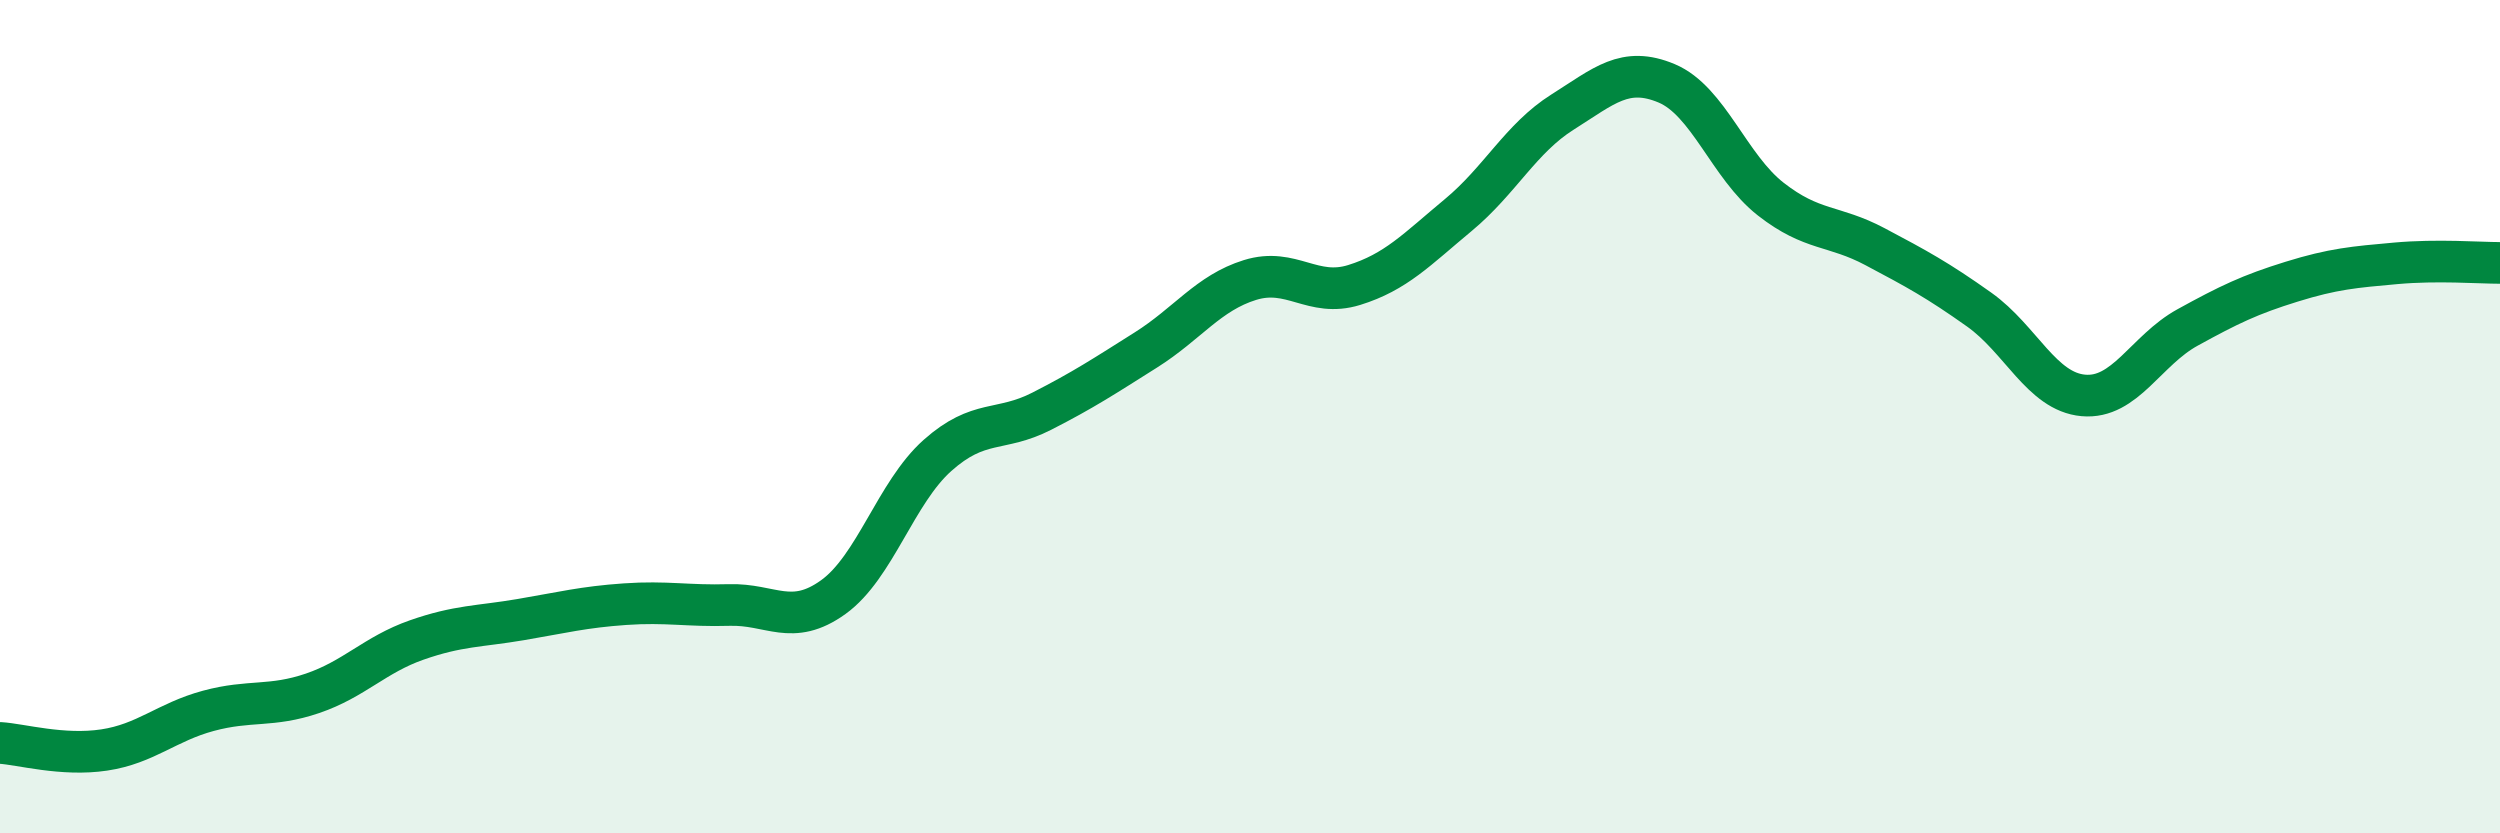 
    <svg width="60" height="20" viewBox="0 0 60 20" xmlns="http://www.w3.org/2000/svg">
      <path
        d="M 0,17.83 C 0.5,17.86 1.5,18.15 2.5,18 C 3.5,17.85 4,17.33 5,17.06 C 6,16.79 6.5,16.98 7.5,16.64 C 8.5,16.3 9,15.71 10,15.36 C 11,15.01 11.5,15.04 12.5,14.87 C 13.5,14.7 14,14.57 15,14.5 C 16,14.43 16.5,14.55 17.5,14.52 C 18.5,14.49 19,15.05 20,14.33 C 21,13.61 21.5,11.82 22.5,10.93 C 23.5,10.04 24,10.38 25,9.87 C 26,9.36 26.5,9.03 27.5,8.4 C 28.5,7.77 29,7.03 30,6.72 C 31,6.41 31.5,7.15 32.5,6.84 C 33.5,6.53 34,5.99 35,5.16 C 36,4.33 36.5,3.32 37.5,2.69 C 38.5,2.06 39,1.58 40,2 C 41,2.42 41.5,4 42.5,4.78 C 43.5,5.56 44,5.39 45,5.92 C 46,6.45 46.5,6.72 47.5,7.43 C 48.5,8.14 49,9.4 50,9.49 C 51,9.58 51.5,8.41 52.5,7.86 C 53.5,7.31 54,7.07 55,6.76 C 56,6.45 56.5,6.41 57.5,6.32 C 58.5,6.23 59.5,6.31 60,6.31L60 20L0 20Z"
        fill="#008740"
        opacity="0.1"
        stroke-linecap="round"
        stroke-linejoin="round"
      />
      <path
        d="M 0,17.83 C 0.5,17.86 1.5,18.15 2.5,18 C 3.5,17.85 4,17.33 5,17.06 C 6,16.79 6.5,16.98 7.5,16.64 C 8.5,16.3 9,15.71 10,15.36 C 11,15.01 11.5,15.04 12.5,14.87 C 13.5,14.7 14,14.57 15,14.5 C 16,14.43 16.5,14.55 17.5,14.52 C 18.5,14.49 19,15.05 20,14.33 C 21,13.61 21.5,11.82 22.5,10.93 C 23.5,10.04 24,10.38 25,9.87 C 26,9.36 26.5,9.03 27.5,8.4 C 28.5,7.77 29,7.03 30,6.72 C 31,6.41 31.5,7.15 32.5,6.84 C 33.5,6.53 34,5.99 35,5.16 C 36,4.33 36.5,3.32 37.5,2.69 C 38.5,2.06 39,1.58 40,2 C 41,2.42 41.5,4 42.5,4.78 C 43.5,5.56 44,5.39 45,5.92 C 46,6.45 46.5,6.72 47.5,7.43 C 48.5,8.14 49,9.4 50,9.49 C 51,9.58 51.5,8.41 52.5,7.86 C 53.5,7.31 54,7.07 55,6.76 C 56,6.45 56.5,6.41 57.5,6.32 C 58.5,6.23 59.5,6.31 60,6.31"
        stroke="#008740"
        stroke-width="1"
        fill="none"
        stroke-linecap="round"
        stroke-linejoin="round"
      />
    </svg>
  